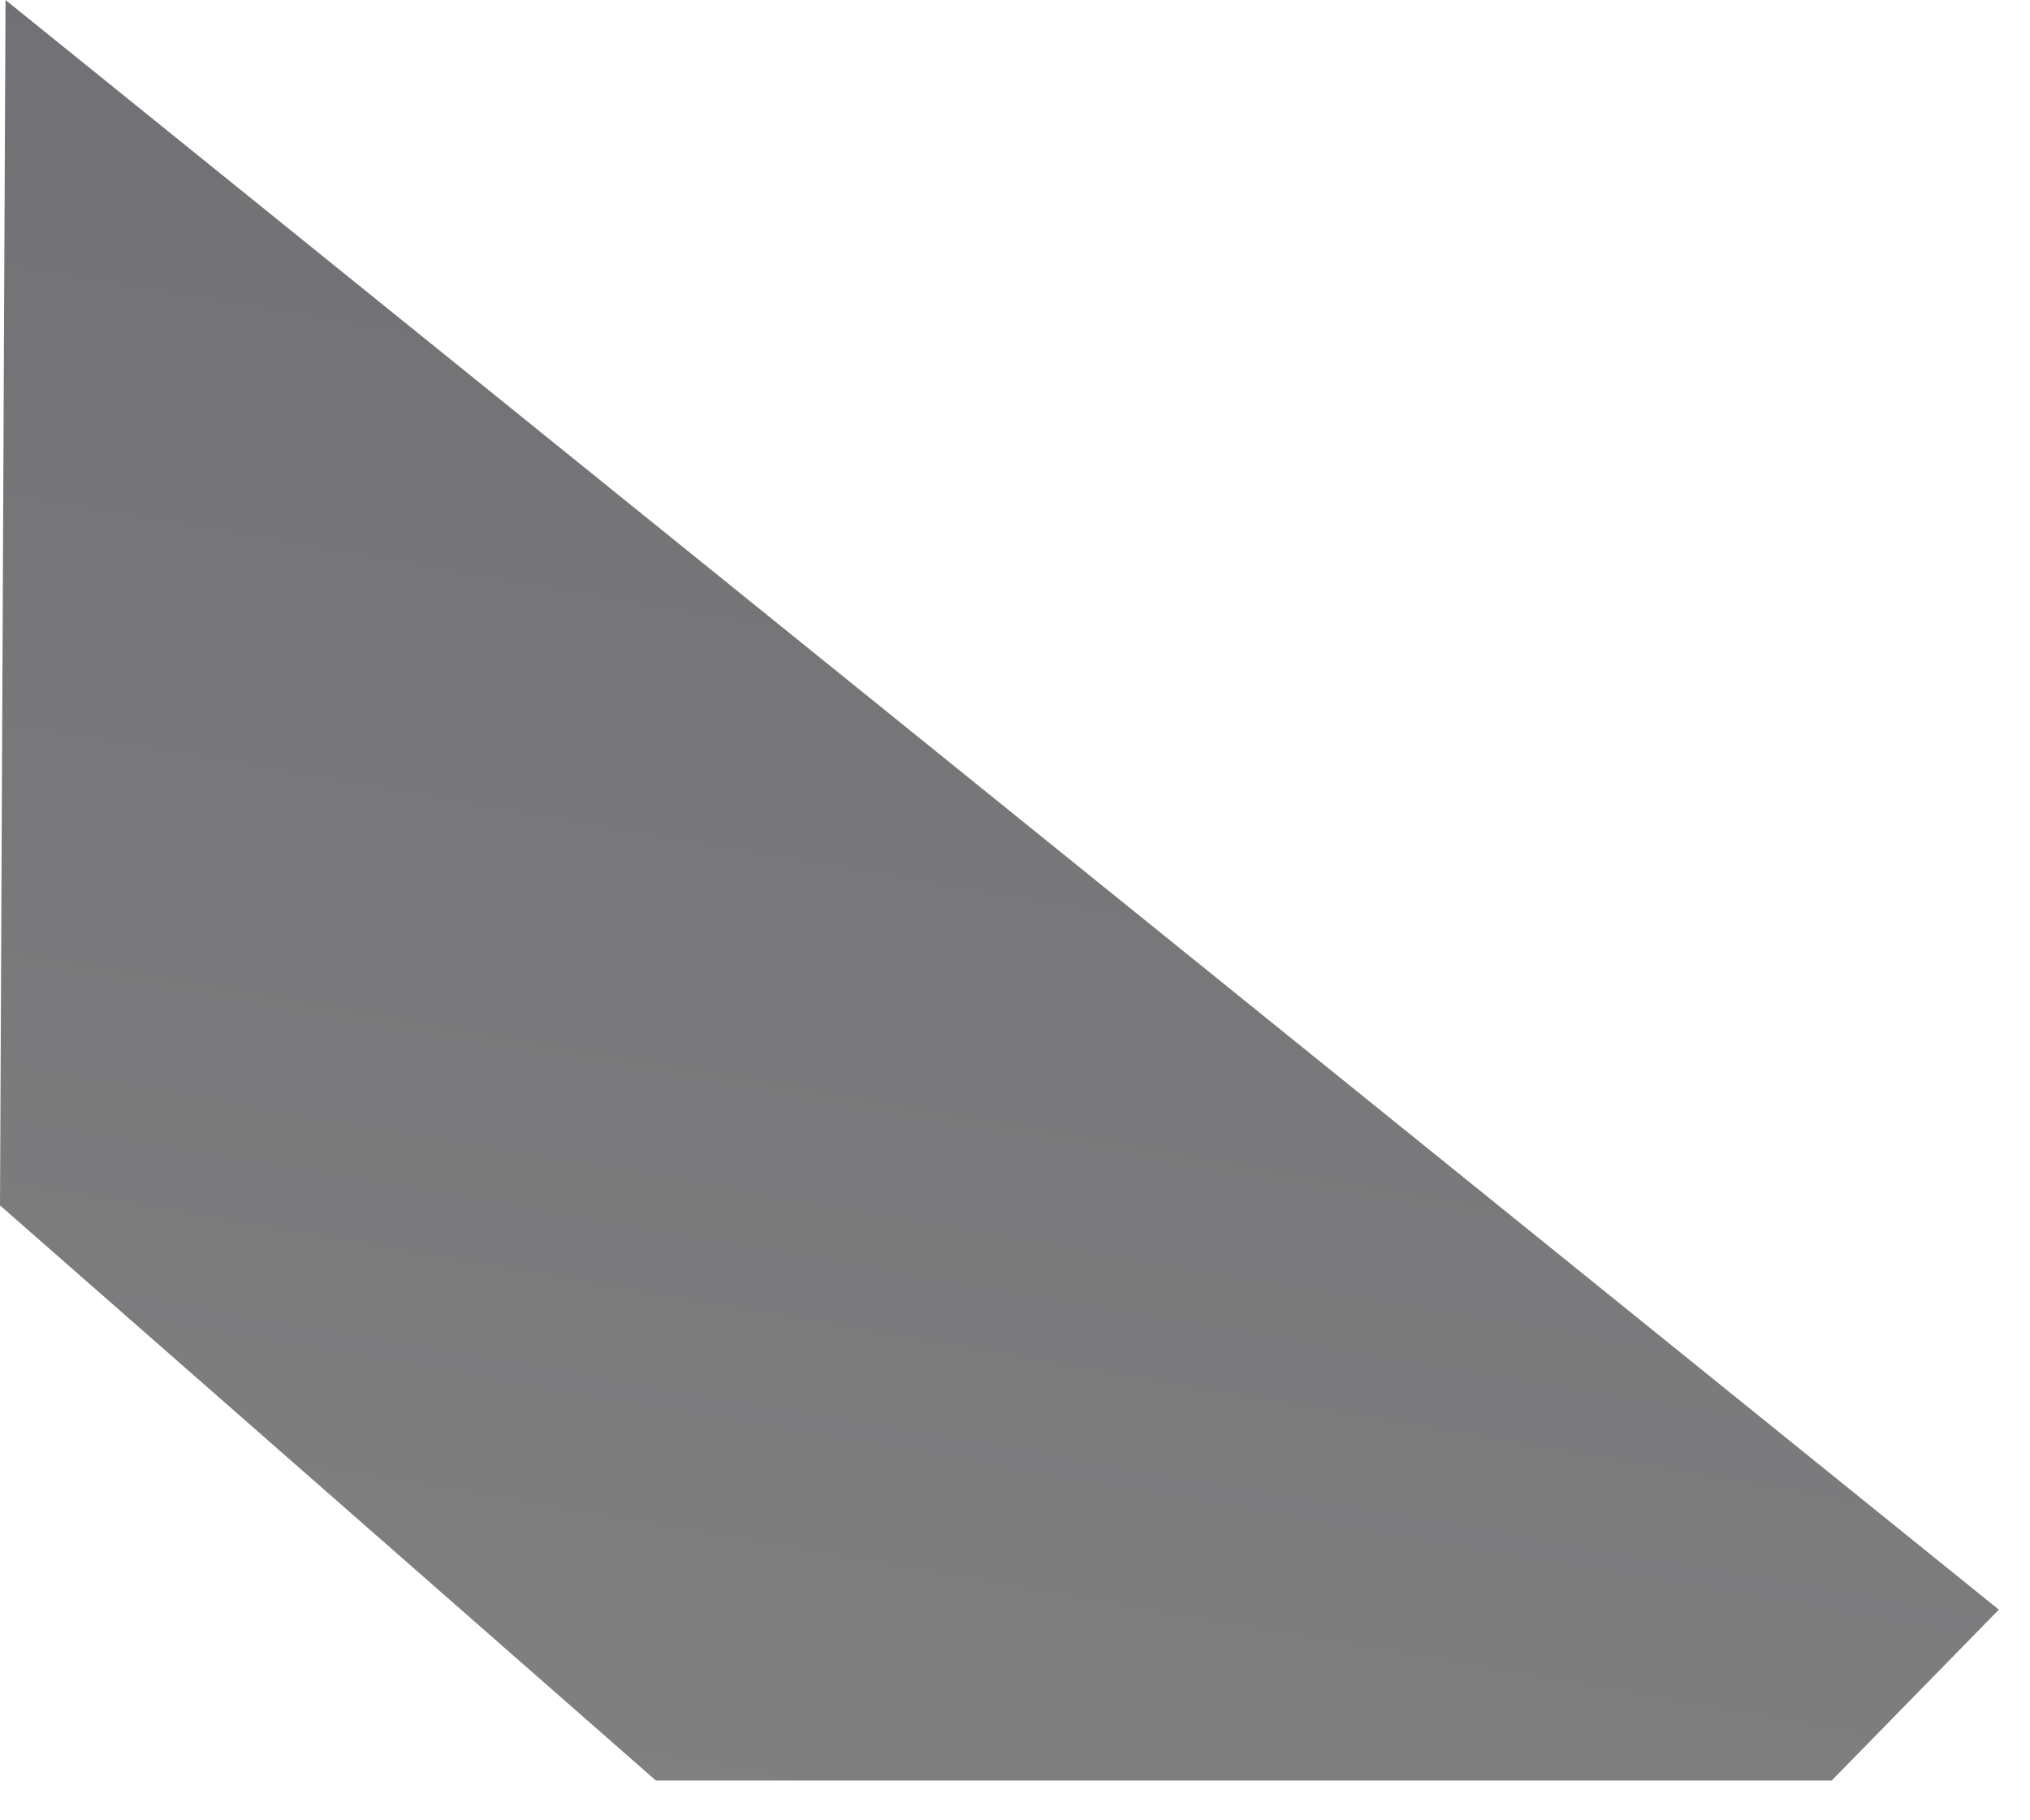 <?xml version="1.0" encoding="utf-8"?>
<svg xmlns="http://www.w3.org/2000/svg" fill="none" height="100%" overflow="visible" preserveAspectRatio="none" style="display: block;" viewBox="0 0 29 26" width="100%">
<path d="M28.555 22.991L0.079 0L0 17.217L9.37 25.432H26.167L28.555 22.991Z" fill="url(#paint0_linear_0_71)" id="Vector 1"/>
<defs>
<linearGradient gradientUnits="userSpaceOnUse" id="paint0_linear_0_71" x1="23.79" x2="18.542" y1="-1.219" y2="29.143">
<stop stop-color="#6E6E73"/>
<stop offset="1" stop-color="#818181"/>
</linearGradient>
</defs>
</svg>